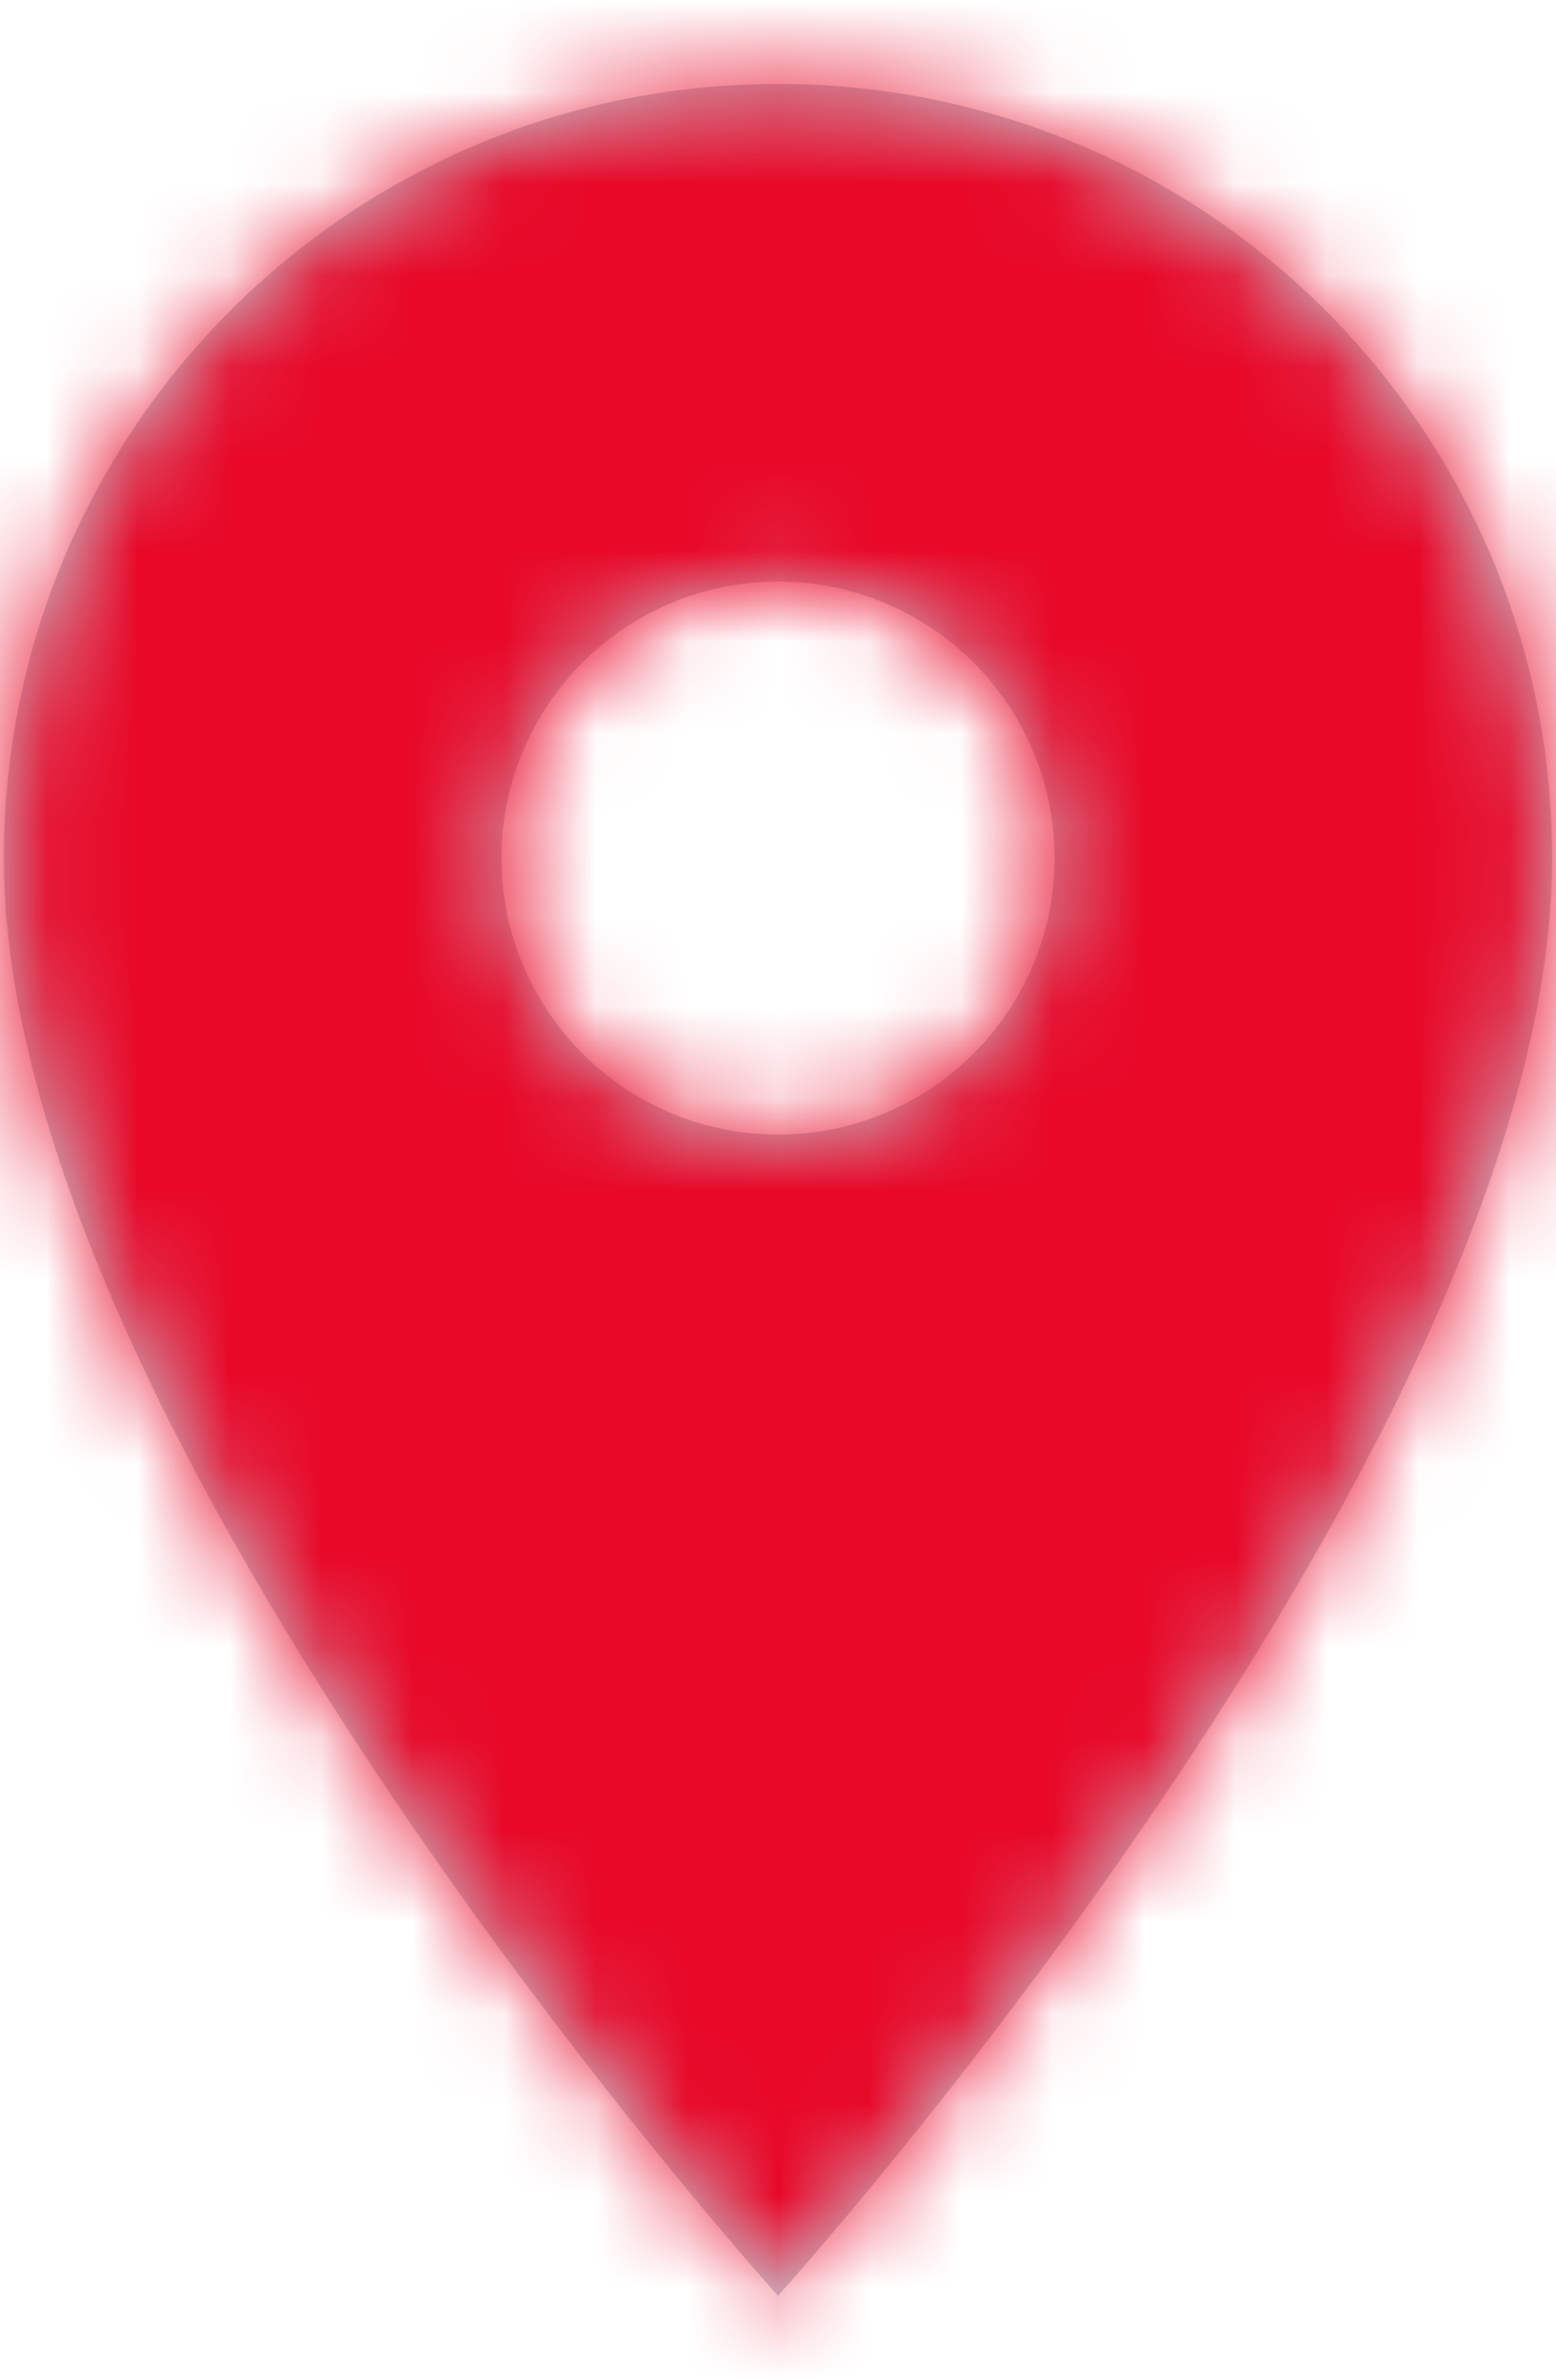 <svg width="17px" height="26px" viewBox="0 0 17 26" version="1.1" xmlns="http://www.w3.org/2000/svg" xmlns:xlink="http://www.w3.org/1999/xlink">
    <defs>
        <path d="M14.5,2.417 C9.824,2.417 6.042,6.199 6.042,10.875 C6.042,17.219 14.5,26.583 14.5,26.583 C14.5,26.583 22.958,17.219 22.958,10.875 C22.958,6.199 19.176,2.417 14.5,2.417 L14.5,2.417 Z M14.5,13.896 C12.832,13.896 11.479,12.543 11.479,10.875 C11.479,9.207 12.832,7.854 14.5,7.854 C16.168,7.854 17.521,9.207 17.521,10.875 C17.521,12.543 16.168,13.896 14.5,13.896 L14.5,13.896 Z" id="path-1"></path>
    </defs>
    <g stroke="none" stroke-width="1" fill="none" fill-rule="evenodd">
        <g transform="translate(-101, -1624)">
            <g transform="translate(0, 1074)">
                <g transform="translate(93, 187)">
                    <g transform="translate(2, 361.5)">
                        <mask id="mask-2" fill="white">
                            <use xlink:href="#path-1"></use>
                        </mask>
                        <use fill="#C2D1D9" xlink:href="#path-1"></use>
                        <g mask="url(#mask-2)" fill="#E80828">
                            <g id="↪🎨">
                                <rect id="Atoms-/-Colors-/-Black" x="0" y="0" width="29" height="29"></rect>
                            </g>
                        </g>
                    </g>
                </g>
            </g>
        </g>
    </g>
</svg>